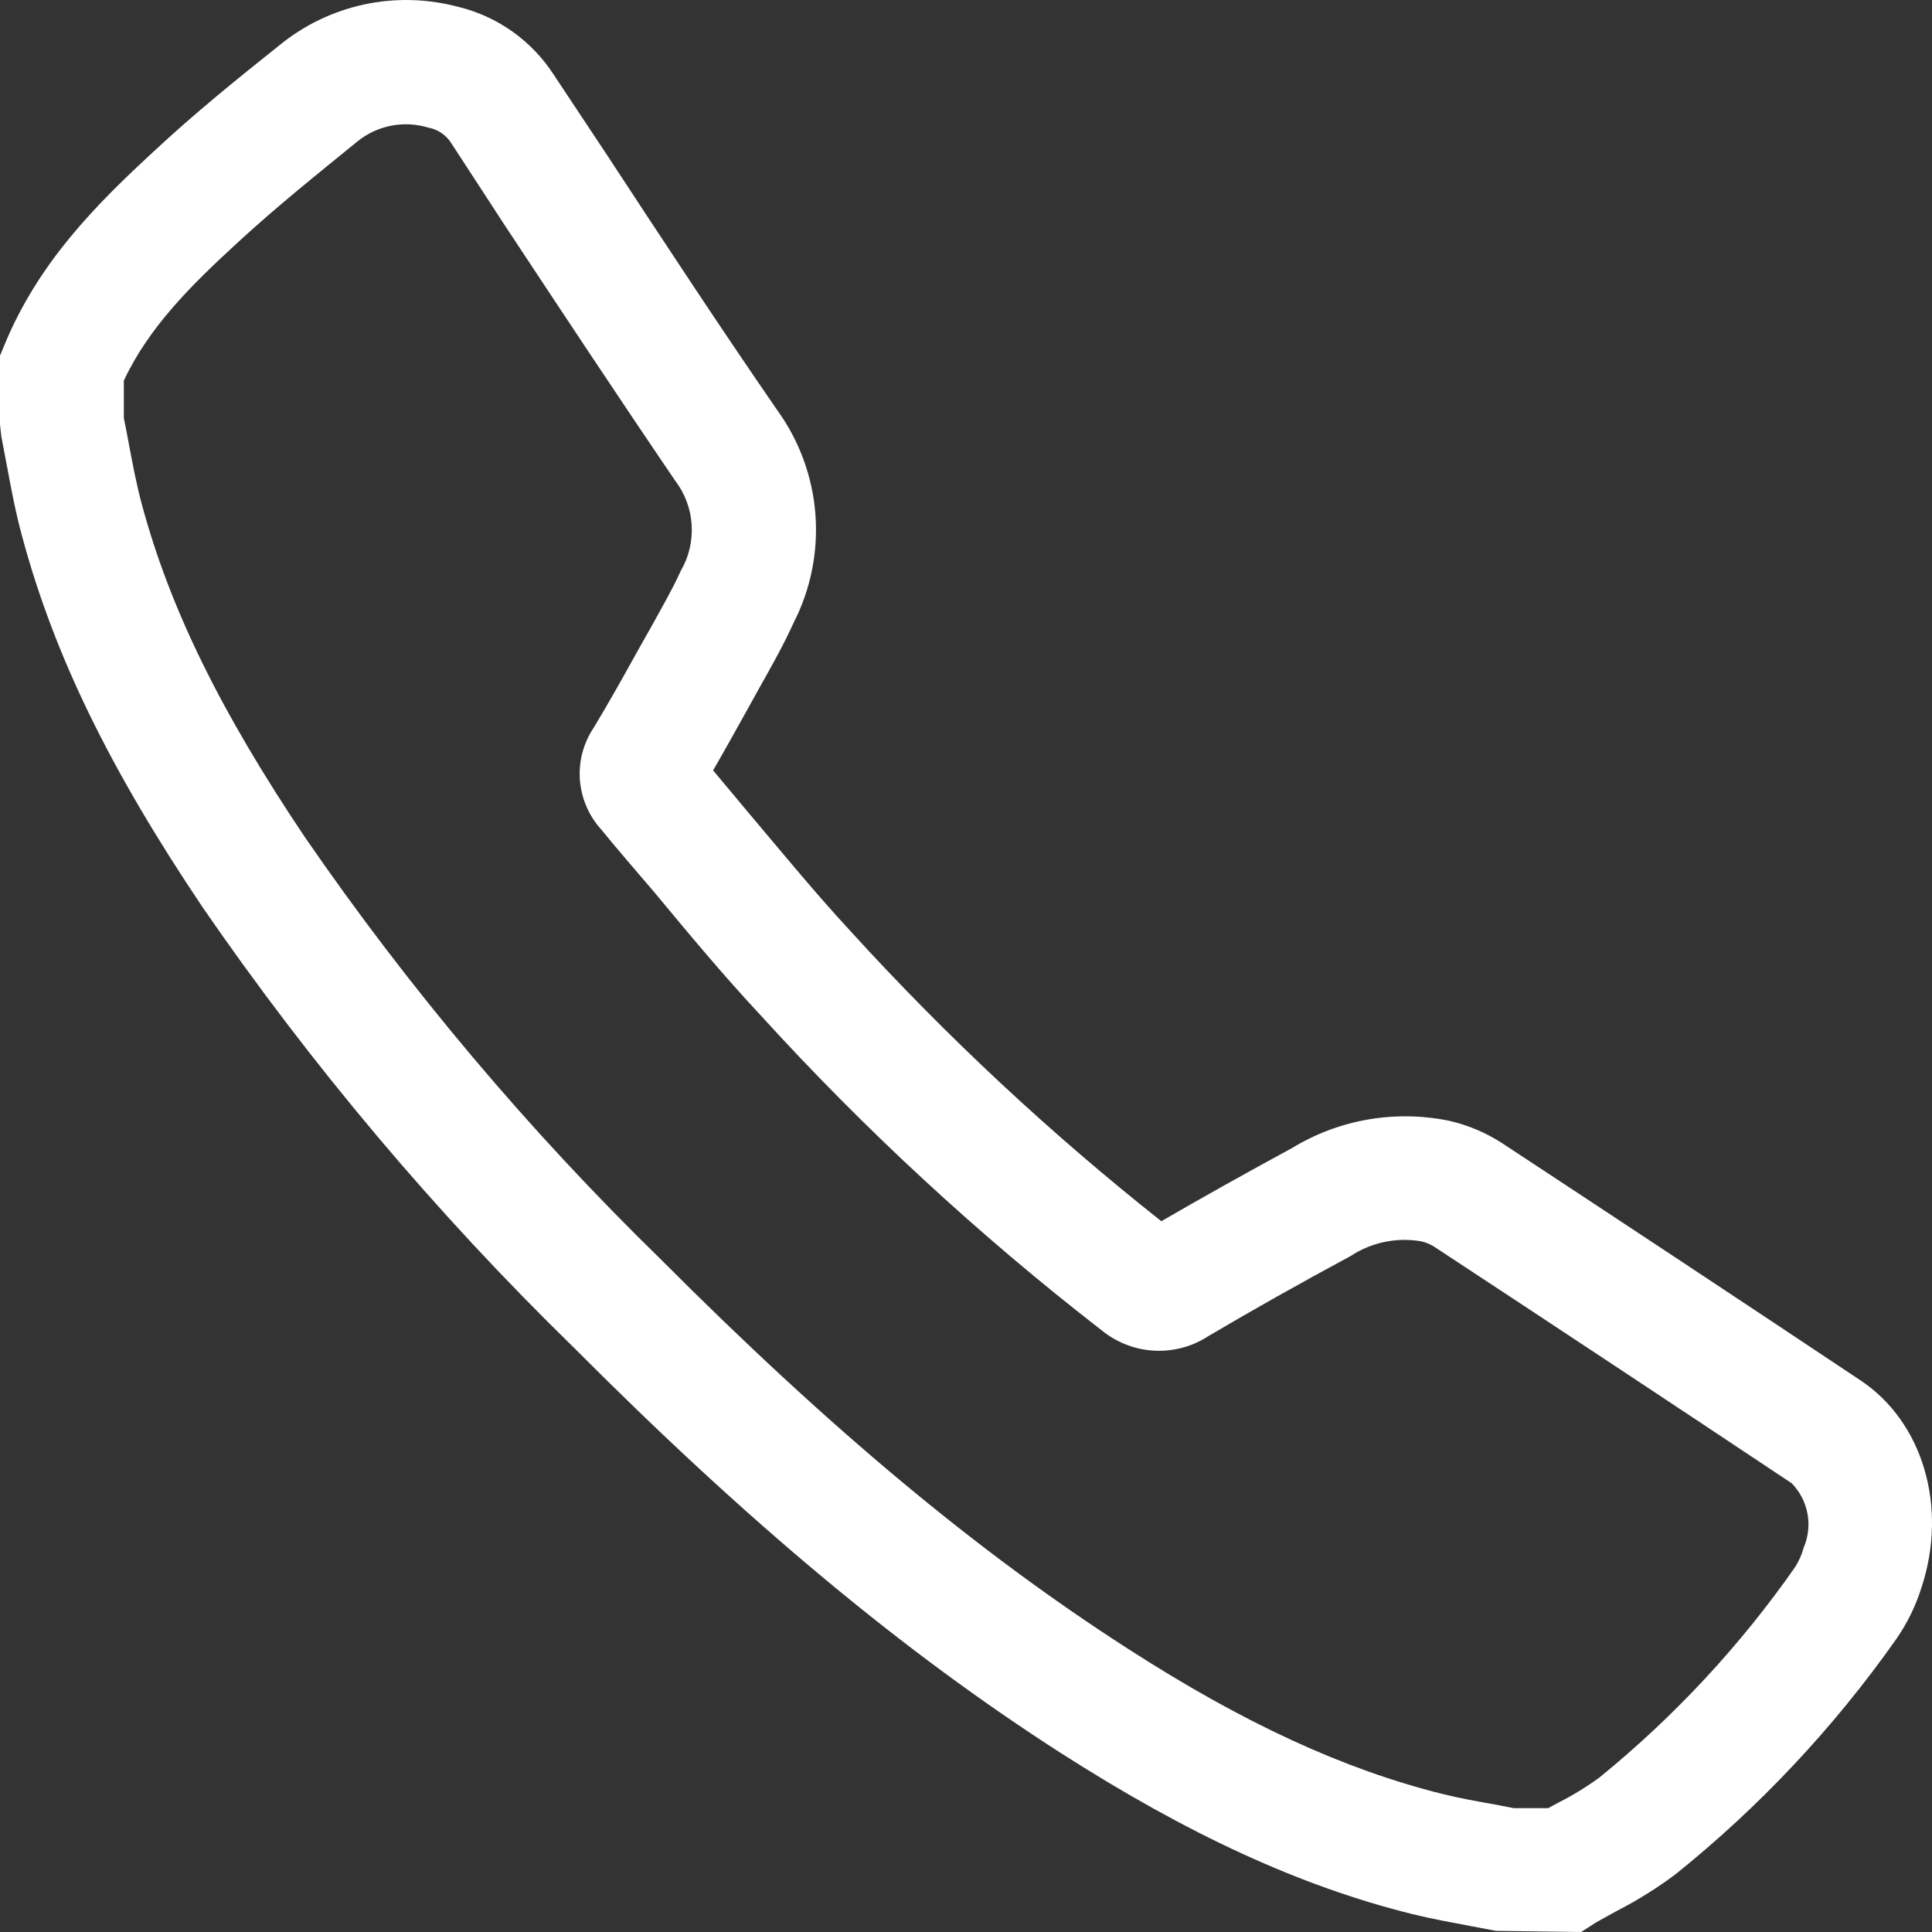 <svg width="20" height="20" viewBox="0 0 20 20" fill="none" xmlns="http://www.w3.org/2000/svg">
<rect x="0" y="0" width="20" height="20" fill="#333333" stroke="none"/>
<path d="M16.368 20L15.486 19.988L15.232 19.94C15.032 19.902 14.82 19.864 14.618 19.814C13.46 19.526 12.304 18.994 10.978 18.145C9.352 17.101 7.75 15.767 5.936 13.946C4.51 12.555 3.223 11.028 2.094 9.387C1.136 7.961 0.562 6.787 0.23 5.556C0.162 5.308 0.116 5.062 0.072 4.824C0.052 4.722 0.034 4.624 0.014 4.52L0 4.394V3.682L0.048 3.566C0.4 2.714 1 2.113 1.588 1.571C2.016 1.171 2.468 0.807 2.892 0.469C3.146 0.261 3.445 0.117 3.766 0.047C4.086 -0.022 4.419 -0.015 4.736 0.069C5.149 0.167 5.507 0.422 5.736 0.779L6.284 1.605C6.856 2.477 7.446 3.376 8.046 4.246C8.274 4.561 8.411 4.934 8.441 5.322C8.471 5.71 8.393 6.099 8.216 6.446C8.11 6.679 7.988 6.895 7.87 7.105L7.72 7.375C7.608 7.575 7.498 7.775 7.382 7.975L7.758 8.425C8.096 8.825 8.448 9.255 8.808 9.643C9.796 10.728 10.871 11.731 12.022 12.642C12.446 12.396 12.89 12.148 13.376 11.884C13.862 11.588 14.442 11.488 15 11.602C15.198 11.647 15.386 11.727 15.556 11.838C16.795 12.653 18.03 13.47 19.262 14.291C19.906 14.721 20.164 15.597 19.894 16.425C19.833 16.623 19.741 16.81 19.622 16.979C18.98 17.888 18.215 18.703 17.348 19.4C17.159 19.542 16.958 19.668 16.748 19.776C16.672 19.818 16.598 19.858 16.524 19.9L16.368 20ZM15.67 18.718H16.026L16.134 18.66C16.282 18.585 16.424 18.498 16.558 18.4C17.331 17.771 18.013 17.038 18.584 16.221C18.623 16.159 18.652 16.092 18.672 16.021C18.719 15.91 18.733 15.788 18.711 15.669C18.689 15.551 18.632 15.441 18.548 15.355C17.317 14.535 16.085 13.72 14.85 12.908C14.808 12.881 14.761 12.861 14.712 12.85C14.458 12.806 14.197 12.861 13.982 13.002C13.444 13.292 12.962 13.564 12.508 13.832C12.341 13.941 12.143 13.993 11.944 13.982C11.744 13.97 11.554 13.895 11.4 13.768C10.132 12.785 8.952 11.695 7.872 10.508C7.486 10.095 7.124 9.659 6.774 9.237C6.588 9.019 6.4 8.803 6.224 8.587C6.095 8.445 6.018 8.264 6.003 8.074C5.989 7.883 6.039 7.692 6.146 7.533C6.304 7.273 6.45 7.009 6.596 6.747L6.752 6.47C6.862 6.27 6.964 6.094 7.046 5.912C7.131 5.767 7.17 5.601 7.16 5.434C7.15 5.267 7.09 5.107 6.988 4.974C6.388 4.092 5.788 3.184 5.21 2.309L4.676 1.489C4.65 1.445 4.614 1.408 4.573 1.379C4.531 1.35 4.484 1.33 4.434 1.321C4.308 1.283 4.175 1.276 4.045 1.302C3.916 1.328 3.796 1.385 3.694 1.469C3.294 1.795 2.856 2.145 2.458 2.513C1.986 2.946 1.542 3.384 1.282 3.94V4.328C1.3 4.414 1.316 4.5 1.332 4.586C1.374 4.81 1.414 5.02 1.468 5.22C1.76 6.302 2.282 7.365 3.158 8.669C4.241 10.242 5.476 11.706 6.844 13.04C8.6 14.801 10.126 16.071 11.672 17.065C12.872 17.839 13.912 18.316 14.928 18.57C15.104 18.614 15.284 18.646 15.464 18.678L15.67 18.718Z" fill="white"/>
</svg>
